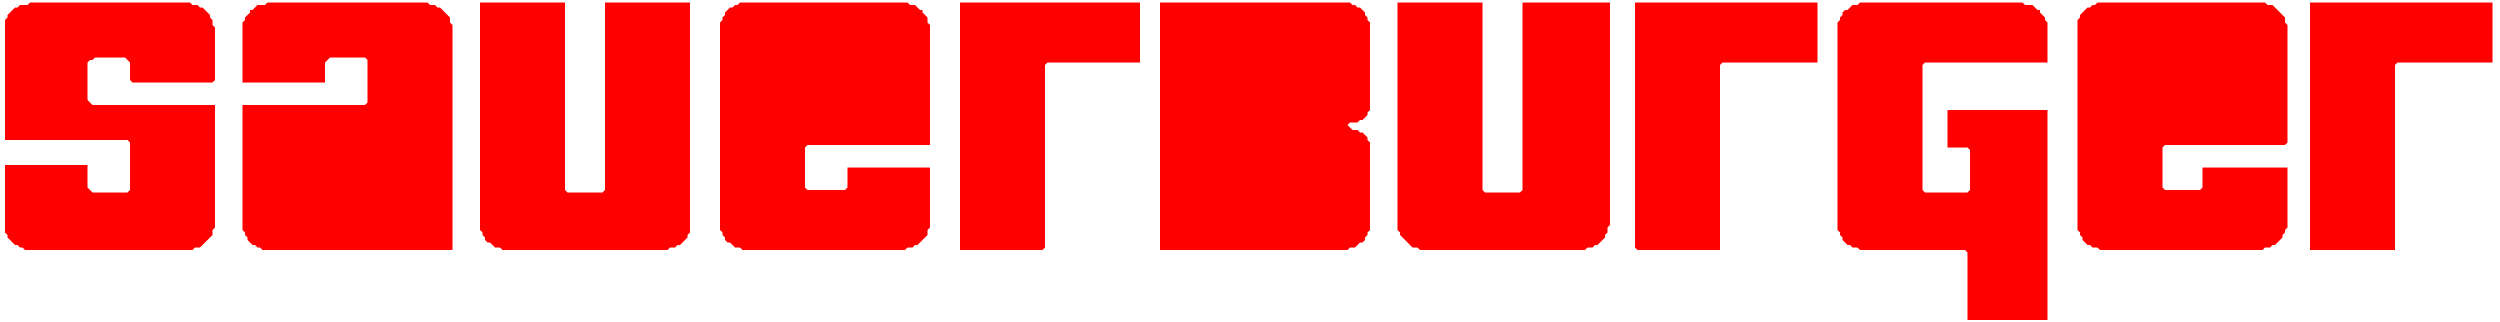 <?xml version="1.0" encoding="utf-8" ?>
<svg baseProfile="full" height="129" version="1.1" width="1000" xmlns="http://www.w3.org/2000/svg" xmlns:ev="http://www.w3.org/2001/xml-events" xmlns:xlink="http://www.w3.org/1999/xlink"><defs /><path d="M 924,1 L 924,100 L 958,100 L 958,26 L 959,25 L 997,25 L 997,1 Z" fill="red" /><path d="M 839,1 L 838,2 L 837,2 L 836,3 L 835,3 L 832,6 L 832,7 L 831,8 L 831,92 L 832,93 L 832,94 L 833,95 L 833,96 L 835,98 L 836,98 L 837,99 L 839,99 L 840,100 L 905,100 L 906,99 L 908,99 L 909,98 L 910,98 L 913,95 L 913,94 L 914,93 L 914,92 L 915,91 L 915,67 L 881,67 L 881,75 L 880,76 L 866,76 L 865,75 L 865,59 L 866,58 L 914,58 L 915,57 L 915,10 L 914,9 L 914,7 L 909,2 L 907,2 L 906,1 Z" fill="red" /><path d="M 744,1 L 743,2 L 741,2 L 739,4 L 738,4 L 737,5 L 737,6 L 736,7 L 736,8 L 735,9 L 735,92 L 736,93 L 736,94 L 737,95 L 737,96 L 739,98 L 740,98 L 741,99 L 743,99 L 744,100 L 786,100 L 787,101 L 787,128 L 819,128 L 819,44 L 779,44 L 779,59 L 787,59 L 788,60 L 788,76 L 787,77 L 770,77 L 769,76 L 769,26 L 770,25 L 819,25 L 819,9 L 818,8 L 818,7 L 816,5 L 816,4 L 815,4 L 813,2 L 810,2 L 809,1 Z" fill="red" /><path d="M 654,1 L 654,99 L 655,100 L 688,100 L 688,26 L 689,25 L 727,25 L 727,1 Z" fill="red" /><path d="M 559,1 L 559,92 L 560,93 L 560,94 L 565,99 L 567,99 L 568,100 L 634,100 L 635,99 L 637,99 L 638,98 L 639,98 L 642,95 L 642,94 L 643,93 L 643,91 L 644,90 L 644,1 L 609,1 L 609,76 L 608,77 L 594,77 L 593,76 L 593,1 Z" fill="red" /><path d="M 464,1 L 464,100 L 539,100 L 540,99 L 542,99 L 544,97 L 545,97 L 546,96 L 546,95 L 547,94 L 547,93 L 548,92 L 548,57 L 547,56 L 547,55 L 545,53 L 544,53 L 543,52 L 541,52 L 539,50 L 540,49 L 543,49 L 544,48 L 545,48 L 547,46 L 547,45 L 548,44 L 548,9 L 547,8 L 547,7 L 546,6 L 546,5 L 544,3 L 543,3 L 542,2 L 541,2 L 540,1 Z" fill="red" /><path d="M 384,1 L 384,100 L 417,100 L 418,99 L 418,26 L 419,25 L 456,25 L 456,1 Z" fill="red" /><path d="M 296,1 L 295,2 L 294,2 L 293,3 L 292,3 L 290,5 L 290,6 L 289,7 L 289,8 L 288,9 L 288,92 L 289,93 L 289,94 L 290,95 L 290,96 L 291,97 L 292,97 L 294,99 L 296,99 L 297,100 L 362,100 L 363,99 L 365,99 L 366,98 L 367,98 L 371,94 L 371,92 L 372,91 L 372,67 L 339,67 L 339,75 L 338,76 L 323,76 L 322,75 L 322,59 L 323,58 L 372,58 L 372,10 L 371,9 L 371,7 L 369,5 L 369,4 L 368,4 L 366,2 L 364,2 L 363,1 Z" fill="red" /><path d="M 192,1 L 192,92 L 193,93 L 193,94 L 194,95 L 194,96 L 195,97 L 196,97 L 198,99 L 200,99 L 201,100 L 267,100 L 268,99 L 270,99 L 271,98 L 272,98 L 275,95 L 275,94 L 276,93 L 276,1 L 242,1 L 242,76 L 241,77 L 227,77 L 226,76 L 226,1 Z" fill="red" /><path d="M 107,1 L 106,2 L 103,2 L 101,4 L 100,4 L 100,5 L 98,7 L 98,8 L 97,9 L 97,33 L 130,33 L 130,25 L 132,23 L 146,23 L 147,24 L 147,41 L 146,42 L 97,42 L 97,92 L 98,93 L 98,94 L 99,95 L 99,96 L 101,98 L 102,98 L 103,99 L 104,99 L 105,100 L 181,100 L 181,10 L 180,9 L 180,7 L 176,3 L 175,3 L 174,2 L 172,2 L 171,1 Z" fill="red" /><path d="M 12,1 L 11,2 L 8,2 L 7,3 L 6,3 L 3,6 L 3,7 L 2,8 L 2,56 L 51,56 L 52,57 L 52,76 L 51,77 L 37,77 L 35,75 L 35,66 L 2,66 L 2,93 L 3,94 L 3,95 L 6,98 L 7,98 L 8,99 L 9,99 L 10,100 L 77,100 L 78,99 L 80,99 L 85,94 L 85,92 L 86,91 L 86,42 L 37,42 L 35,40 L 35,25 L 36,24 L 37,24 L 38,23 L 50,23 L 52,25 L 52,32 L 53,33 L 85,33 L 86,32 L 86,11 L 85,10 L 85,8 L 84,7 L 84,6 L 81,3 L 80,3 L 79,2 L 77,2 L 76,1 Z" fill="red" /></svg>